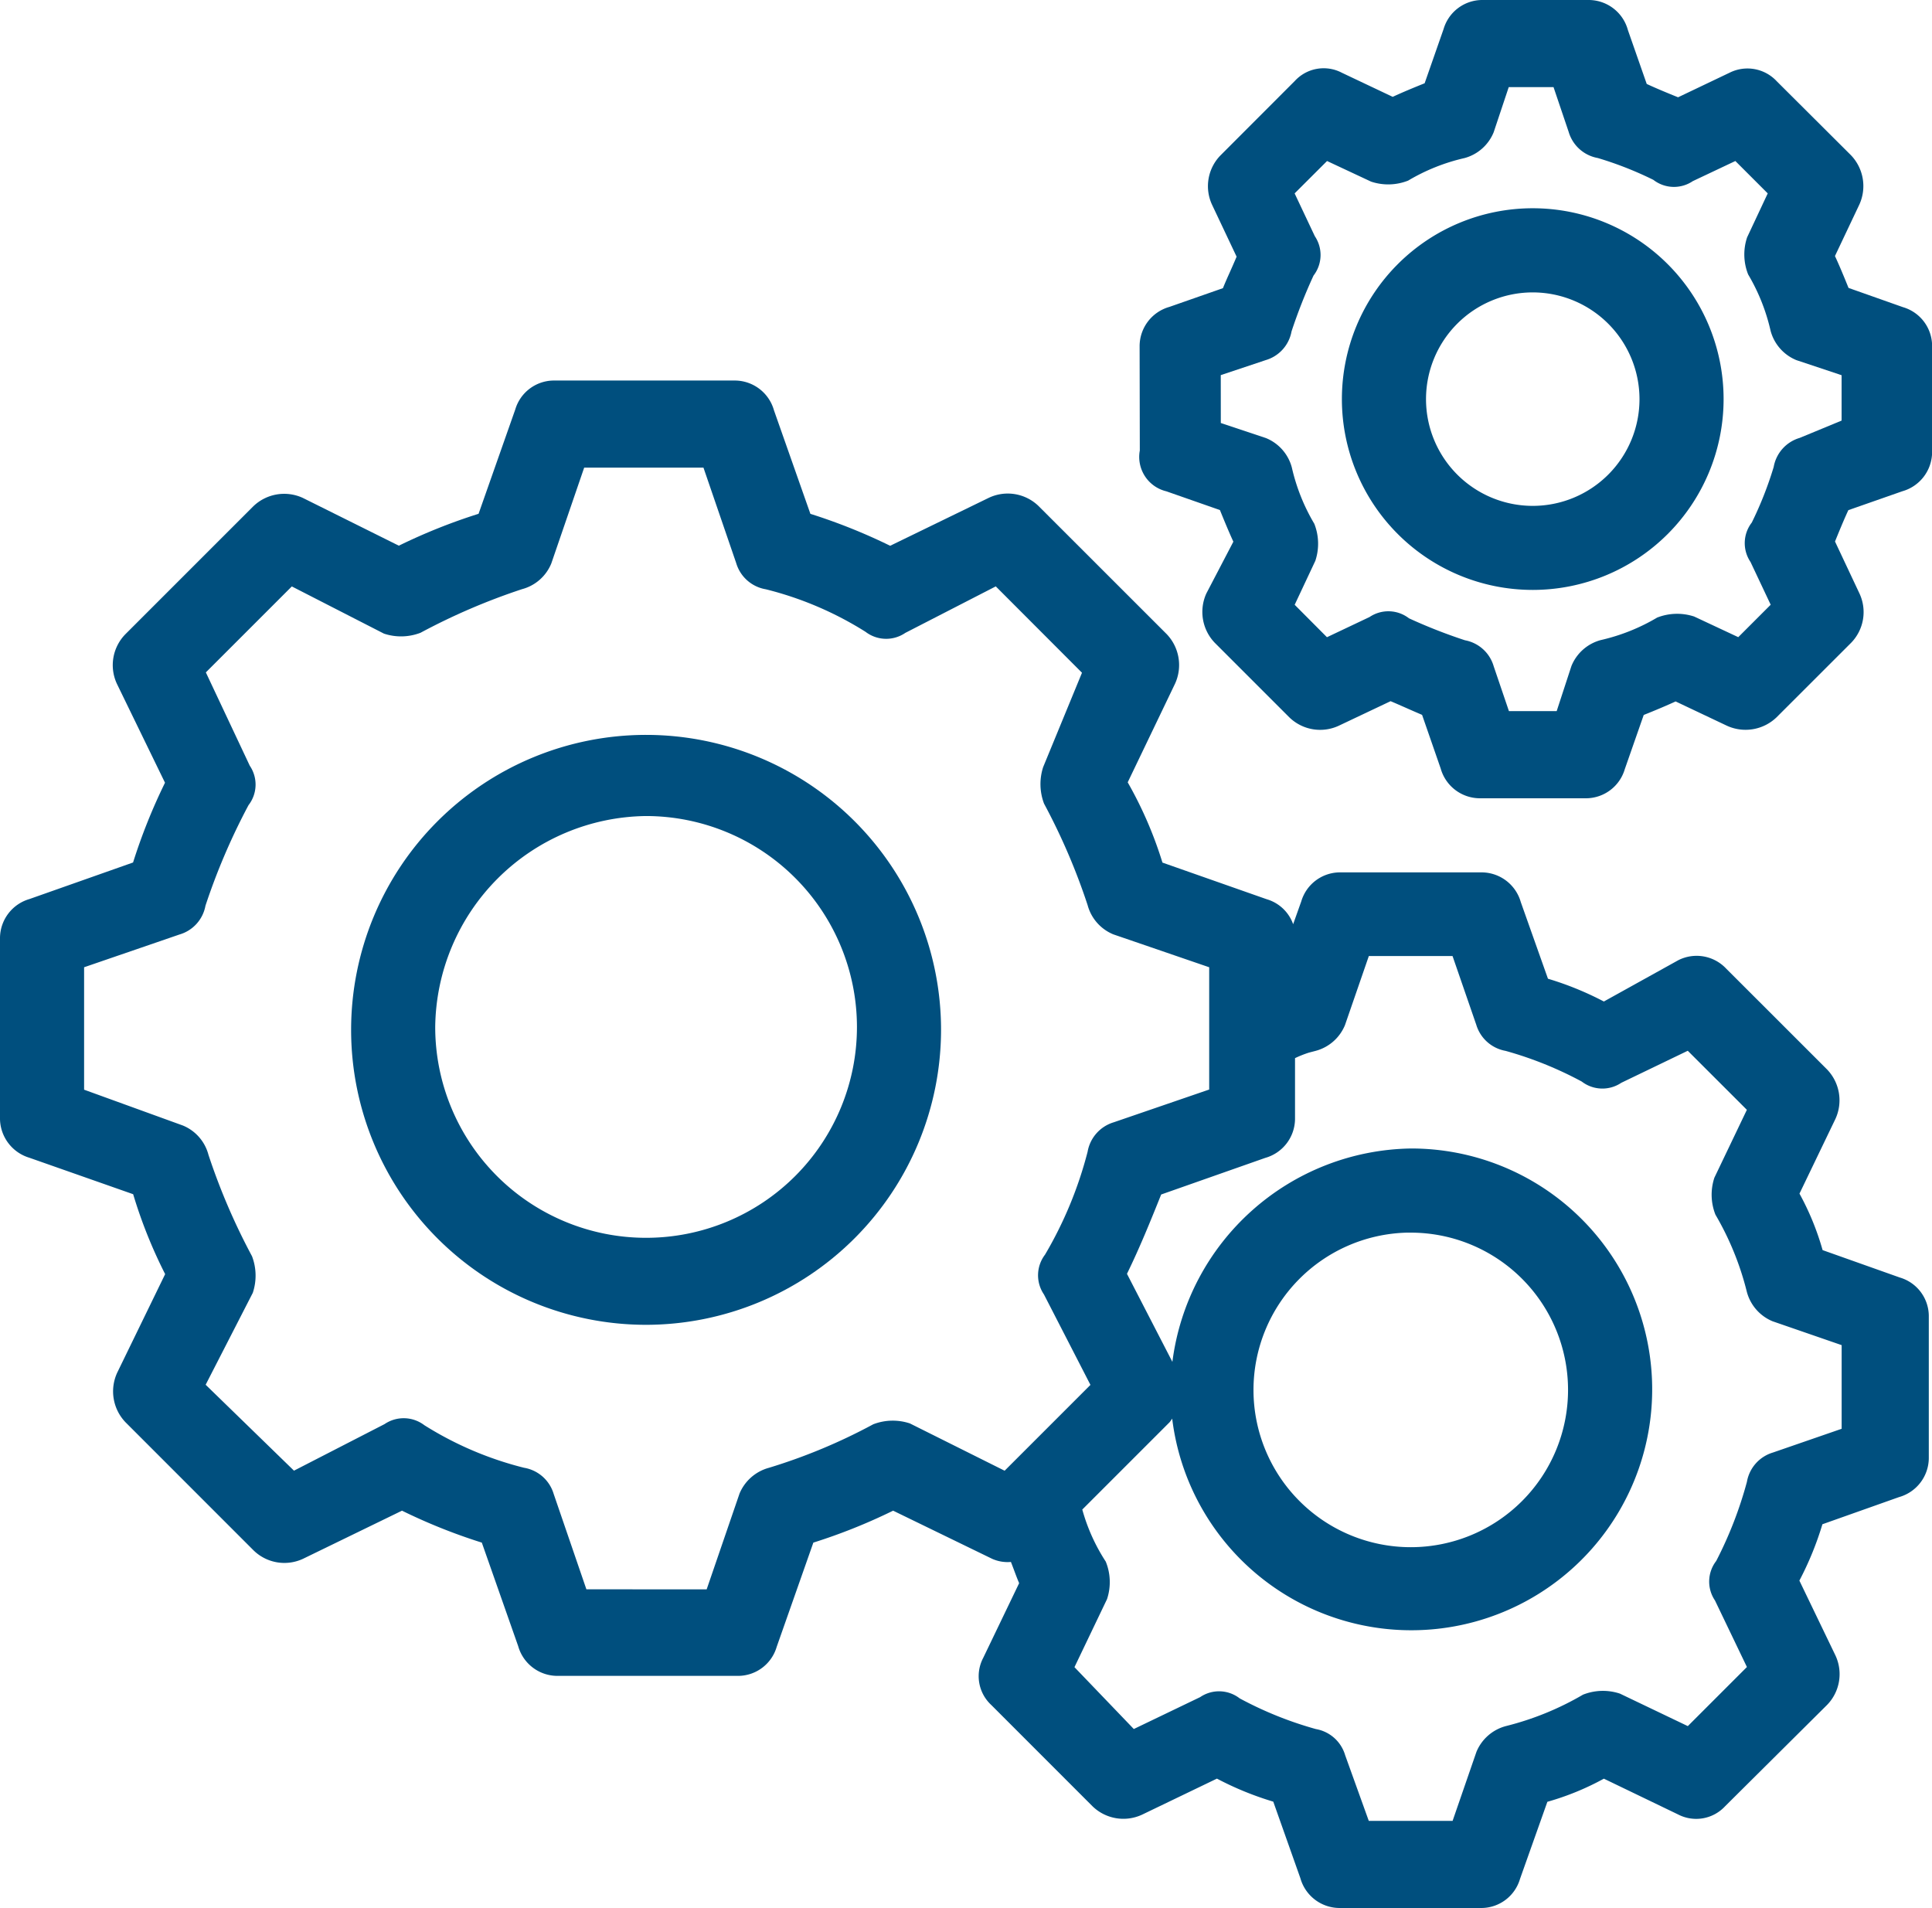 <svg xmlns="http://www.w3.org/2000/svg" viewBox="0 0 39.26 38.773">
  <defs>
    <style>
      .cls-1 {
        fill: #004f7e;
      }
    </style>
  </defs>
  <g id="Layer_2" data-name="Layer 2">
    <g id="Layer_1-2" data-name="Layer 1">
      <g>
        <path class="cls-1" d="M38.606,25.961l-1.569-.557a5.482,5.482,0,0,0-.47-1.148l.731-1.519a.905.905,0,0,0-.172-1.006l-2.051-2.05a.824.824,0,0,0-.969-.169l-1.514.84a6.38,6.38,0,0,0-1.136-.463l-.552-1.557a.83.83,0,0,0-.784-.604H27.215a.822.822,0,0,0-.772.589l-.165.464a.813.813,0,0,0-.539-.508l-2.117-.744a8.104,8.104,0,0,0-.706-1.631l.963-2.007a.909.909,0,0,0-.172-1.006l-2.603-2.602a.899.899,0,0,0-1.01-.167l-2.005.975a11.633,11.633,0,0,0-1.621-.649l-.74-2.103a.829.829,0,0,0-.785-.606H11.243a.821.821,0,0,0-.773.59l-.745,2.118a11.648,11.648,0,0,0-1.62.648l-1.952-.971a.904.904,0,0,0-1.006.171l-2.602,2.602a.898.898,0,0,0-.167,1.01l.975,2.005a11.622,11.622,0,0,0-.649,1.621L.598,18.27A.83.83,0,0,0,0,19.054v3.693a.838.838,0,0,0,.597.78l2.109.741a9.795,9.795,0,0,0,.65,1.624l-.976,2.006a.907.907,0,0,0,.172,1.006L5.154,31.507a.896.896,0,0,0,1.01.167l2.005-.975a11.534,11.534,0,0,0,1.622.649l.739,2.104a.829.829,0,0,0,.785.604h3.694a.819.819,0,0,0,.774-.59l.745-2.118a11.575,11.575,0,0,0,1.621-.649l2.012.978a.768.768,0,0,0,.382.064c.022.056.042.11.063.165.033.089.066.178.104.266l-.731,1.52a.797.797,0,0,0,.166.957L22.202,36.707a.9.9,0,0,0,1.009.168l1.518-.731a6.372,6.372,0,0,0,1.145.468L26.425,38.168a.829.829,0,0,0,.784.605h2.907a.821.821,0,0,0,.772-.591l.556-1.567a5.482,5.482,0,0,0,1.148-.47l1.508.727a.8.8,0,0,0,.955-.166l2.073-2.06a.896.896,0,0,0,.168-1.009l-.731-1.517a6.431,6.431,0,0,0,.468-1.145l1.557-.552a.829.829,0,0,0,.605-.785V26.733A.819.819,0,0,0,38.606,25.961ZM35.499,30.113a8.077,8.077,0,0,1-.624,1.608.685.685,0,0,0-.025.803L35.499,33.876l-1.201,1.201L32.919,34.417a1.097,1.097,0,0,0-.751.021,5.958,5.958,0,0,1-1.569.639.896.896,0,0,0-.596.522l-.485,1.404H27.815L27.335,35.669a.754.754,0,0,0-.595-.532,7.488,7.488,0,0,1-1.549-.624.683.683,0,0,0-.803-.025L23.04,35.136,21.834,33.879l.662-1.383a1.102,1.102,0,0,0-.026-.762,3.783,3.783,0,0,1-.477-1.058l1.775-1.775a.862.862,0,0,0,.052-.073A4.895,4.895,0,1,0,28.666,23.339a4.964,4.964,0,0,0-4.842,4.336l-.923-1.789c.262-.536.482-1.081.695-1.612l2.115-.744a.829.829,0,0,0,.605-.784V21.503a2.166,2.166,0,0,1,.285-.113l.134-.035a.893.893,0,0,0,.596-.523l.485-1.404h1.701l.482,1.396a.761.761,0,0,0,.595.531,7.488,7.488,0,0,1,1.549.624.688.688,0,0,0,.803.025l1.351-.651,1.201,1.2-.66,1.379a1.102,1.102,0,0,0,.021.751,5.933,5.933,0,0,1,.639,1.571.896.896,0,0,0,.522.596l1.404.485v1.7l-1.395.482A.756.756,0,0,0,35.499,30.113ZM25.472,28.245a3.199,3.199,0,0,1,3.115-3.196H28.668a3.196,3.196,0,1,1-3.196,3.196ZM11.916,32.297l-.665-1.939a.758.758,0,0,0-.602-.531,6.987,6.987,0,0,1-2.026-.865.692.692,0,0,0-.809-.022l-1.84.946-1.795-1.746.958-1.868a1.107,1.107,0,0,0-.016-.744,12.945,12.945,0,0,1-.885-2.061.886.886,0,0,0-.52-.595L1.709,22.144V19.656l1.939-.666a.748.748,0,0,0,.527-.584A13.055,13.055,0,0,1,5.05,16.362a.682.682,0,0,0,.026-.801l-.893-1.897,1.747-1.747,1.872.959a1.103,1.103,0,0,0,.743-.017,12.926,12.926,0,0,1,2.062-.886.888.888,0,0,0,.596-.523l.668-1.947h2.424L14.96,11.442a.758.758,0,0,0,.602.533,6.956,6.956,0,0,1,2.026.864.689.689,0,0,0,.809.022l1.838-.945L21.987,13.671l-.789,1.917a1.119,1.119,0,0,0,.018.743,12.828,12.828,0,0,1,.885,2.061.892.892,0,0,0,.524.596l1.947.668v2.485l-1.938.665a.761.761,0,0,0-.533.6,8.086,8.086,0,0,1-.865,2.09.692.692,0,0,0-.022.809l.945,1.838-1.744,1.744-1.925-.961a1.104,1.104,0,0,0-.744.017,11.486,11.486,0,0,1-2.122.885.903.903,0,0,0-.596.523l-.668,1.947Z"/>
        <path class="cls-1" d="M19.123,20.928a5.994,5.994,0,1,0-5.996,5.994h.001A6.001,6.001,0,0,0,19.123,20.928Zm-1.709-.06a4.285,4.285,0,0,1-8.57.002A4.335,4.335,0,0,1,13.131,16.583,4.29,4.29,0,0,1,17.414,20.868Z"/>
        <path class="cls-1" d="M38.67,6.242l-1.106-.391c-.092-.227-.184-.451-.276-.648l.495-1.045a.906.906,0,0,0-.172-1.006L36.105,1.651a.812.812,0,0,0-.955-.175l-1.05.501c-.224-.09-.443-.181-.637-.271L33.081.613A.827.827,0,0,0,32.295,0H30.108A.821.821,0,0,0,29.335.59L28.95,1.692c-.228.092-.451.184-.649.276l-1.032-.489a.795.795,0,0,0-.957.166L24.8,3.159a.895.895,0,0,0-.167,1.008l.496,1.049c-.044.105-.089.206-.133.305-.049.109-.098.219-.145.335l-1.089.381a.83.83,0,0,0-.604.785l.004,2.133a.718.718,0,0,0,.539.829l1.089.381c.091.225.183.446.273.643l-.548,1.05a.906.906,0,0,0,.172,1.006l1.514,1.514a.898.898,0,0,0,1.008.168l1.049-.497c.106.044.206.089.307.133.108.048.218.096.333.145l.378,1.09a.829.829,0,0,0,.784.605h2.184a.824.824,0,0,0,.773-.591l.385-1.102c.228-.091.45-.184.648-.275l1.045.495a.909.909,0,0,0,1.006-.172l1.514-1.513a.894.894,0,0,0,.169-1.008l-.495-1.052c.091-.224.181-.443.271-.637l1.097-.384a.83.83,0,0,0,.605-.785V7.015A.822.822,0,0,0,38.67,6.242ZM36.043,9.489a7.385,7.385,0,0,1-.445,1.13.683.683,0,0,0-.026.801l.41.869-.659.659-.895-.419a1.112,1.112,0,0,0-.753.021,3.973,3.973,0,0,1-1.145.457.892.892,0,0,0-.597.527l-.3.917h-.97l-.31-.912a.749.749,0,0,0-.584-.528,10.787,10.787,0,0,1-1.137-.446.685.685,0,0,0-.802-.026l-.865.41L26.309,12.29l.42-.894a1.102,1.102,0,0,0-.021-.752,3.959,3.959,0,0,1-.457-1.145.893.893,0,0,0-.526-.597l-.917-.306-.001-.973.91-.304a.746.746,0,0,0,.528-.584,10.83,10.83,0,0,1,.447-1.135.684.684,0,0,0,.026-.801l-.41-.869L26.967,3.272l.895.419a1.1,1.1,0,0,0,.753-.021,3.969,3.969,0,0,1,1.146-.458.891.891,0,0,0,.592-.525l.306-.917h.91l.308.911a.755.755,0,0,0,.591.53,7.201,7.201,0,0,1,1.13.444.683.683,0,0,0,.801.026l.865-.409.658.658-.419.893a1.096,1.096,0,0,0,.021.754,3.974,3.974,0,0,1,.456,1.145.893.893,0,0,0,.526.597l.917.306v.922l-.852.352A.751.751,0,0,0,36.043,9.489Z"/>
        <path class="cls-1" d="M31.147,4.232a3.878,3.878,0,1,0-.001,7.756h.001a3.878,3.878,0,1,0,0-7.756Zm2.169,3.879a2.169,2.169,0,1,1-2.169-2.169A2.171,2.171,0,0,1,33.316,8.111Z"/>
      </g>
    </g>
  </g>
</svg>
